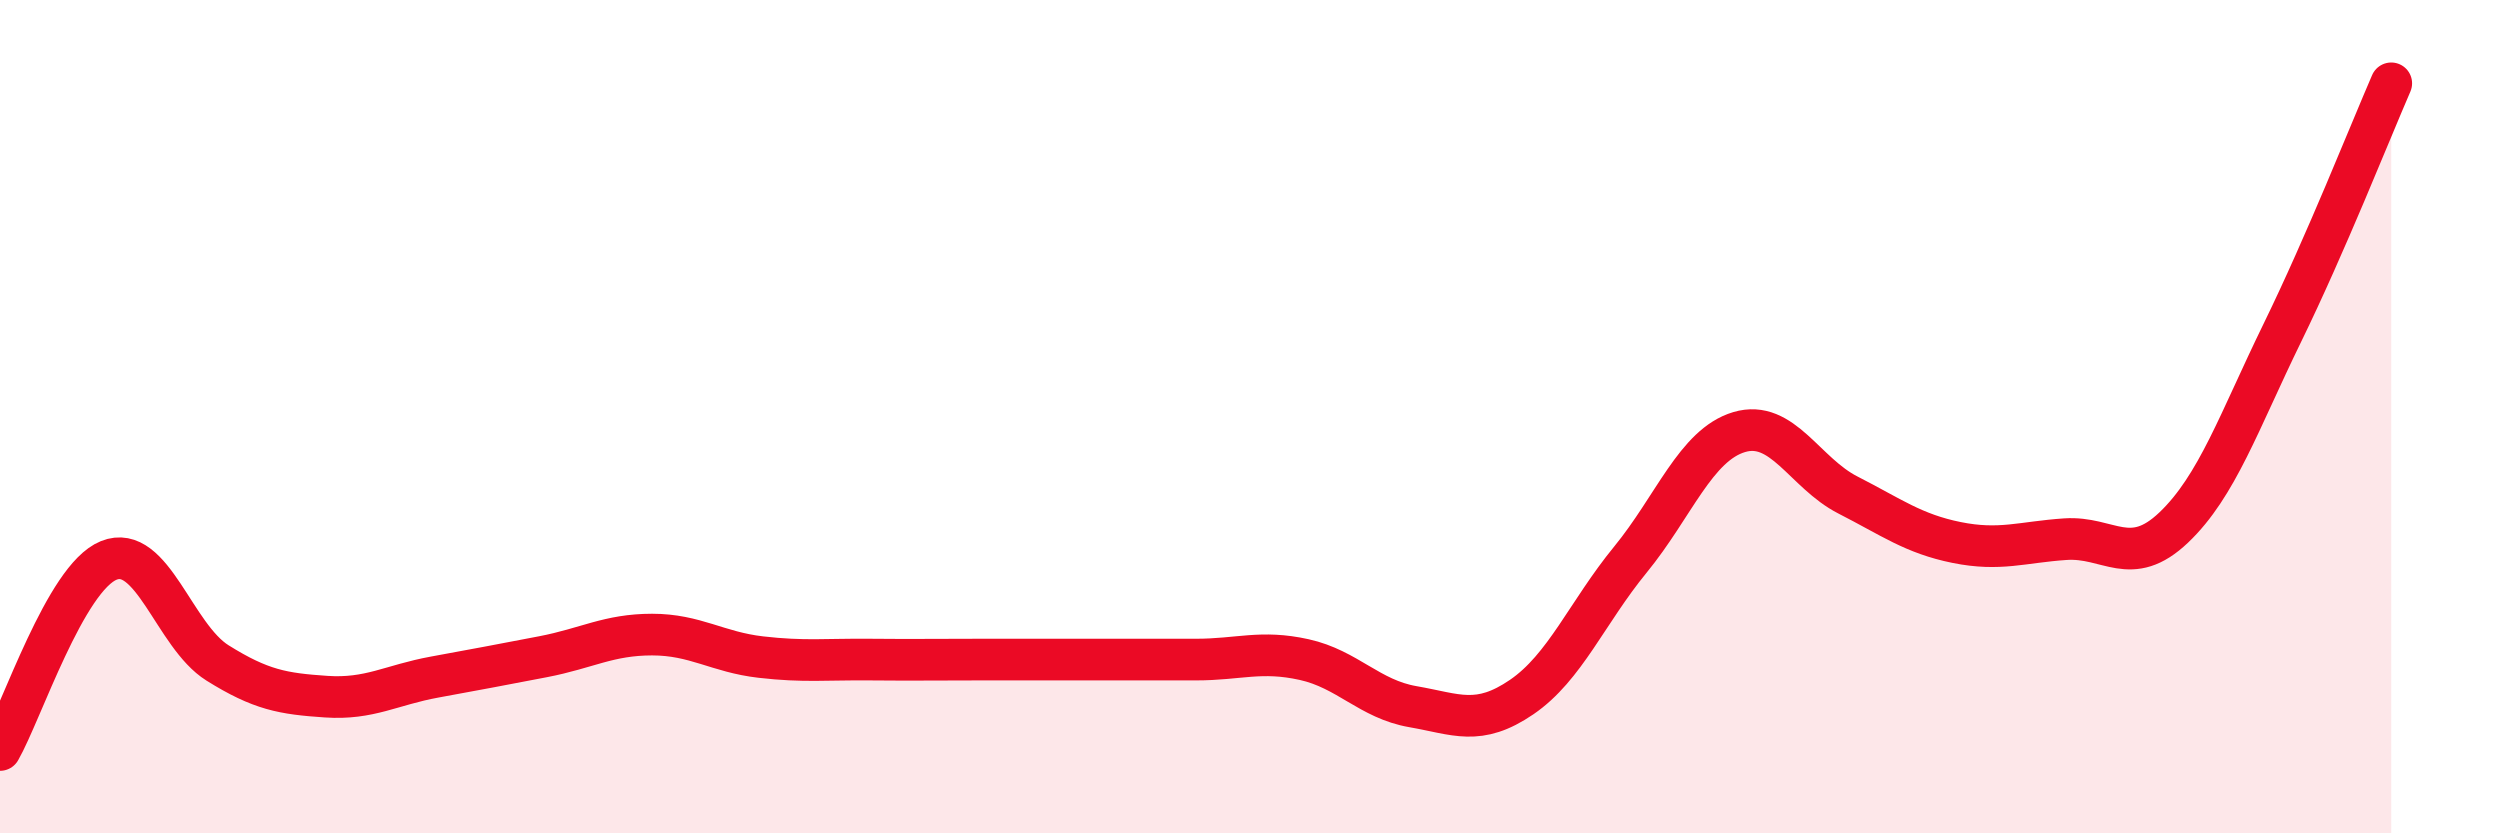 
    <svg width="60" height="20" viewBox="0 0 60 20" xmlns="http://www.w3.org/2000/svg">
      <path
        d="M 0,18 C 0.52,17.09 1.57,13.87 2.61,13.45 C 3.65,13.03 4.18,15.26 5.22,15.91 C 6.26,16.56 6.79,16.65 7.83,16.72 C 8.87,16.79 9.39,16.44 10.43,16.25 C 11.47,16.06 12,15.96 13.04,15.76 C 14.08,15.56 14.61,15.23 15.65,15.23 C 16.69,15.23 17.22,15.65 18.26,15.77 C 19.3,15.89 19.83,15.82 20.87,15.83 C 21.91,15.84 22.44,15.83 23.48,15.83 C 24.52,15.83 25.05,15.83 26.09,15.83 C 27.13,15.83 27.66,15.83 28.7,15.83 C 29.74,15.83 30.26,15.6 31.3,15.83 C 32.34,16.06 32.87,16.78 33.91,16.96 C 34.95,17.14 35.48,17.44 36.52,16.73 C 37.56,16.02 38.09,14.7 39.13,13.43 C 40.17,12.16 40.7,10.68 41.74,10.37 C 42.78,10.06 43.31,11.35 44.35,11.88 C 45.39,12.41 45.92,12.81 46.96,13.02 C 48,13.23 48.53,13.01 49.57,12.94 C 50.61,12.87 51.13,13.65 52.17,12.66 C 53.21,11.67 53.74,10.11 54.78,7.98 C 55.82,5.85 56.87,3.2 57.39,2L57.39 20L0 20Z"
        fill="#EB0A25"
        opacity="0.1"
        stroke-linecap="round"
        stroke-linejoin="round"
      />
      <path
        d="M 0,18 C 0.52,17.09 1.57,13.87 2.61,13.45 C 3.65,13.03 4.18,15.26 5.22,15.91 C 6.26,16.56 6.79,16.65 7.83,16.72 C 8.87,16.79 9.39,16.44 10.43,16.25 C 11.47,16.06 12,15.96 13.04,15.76 C 14.08,15.56 14.61,15.23 15.65,15.23 C 16.69,15.23 17.22,15.65 18.26,15.77 C 19.3,15.89 19.83,15.82 20.87,15.83 C 21.91,15.84 22.44,15.83 23.48,15.83 C 24.52,15.83 25.05,15.83 26.09,15.83 C 27.13,15.83 27.66,15.83 28.7,15.83 C 29.74,15.83 30.26,15.6 31.3,15.83 C 32.34,16.06 32.87,16.78 33.91,16.96 C 34.95,17.14 35.48,17.44 36.52,16.73 C 37.56,16.02 38.09,14.7 39.13,13.43 C 40.17,12.16 40.7,10.68 41.74,10.37 C 42.78,10.06 43.31,11.35 44.35,11.88 C 45.39,12.41 45.92,12.81 46.96,13.02 C 48,13.23 48.53,13.01 49.57,12.94 C 50.61,12.87 51.13,13.65 52.17,12.66 C 53.21,11.67 53.74,10.11 54.78,7.98 C 55.82,5.85 56.87,3.2 57.39,2"
        stroke="#EB0A25"
        stroke-width="1"
        fill="none"
        stroke-linecap="round"
        stroke-linejoin="round"
      />
    </svg>
  